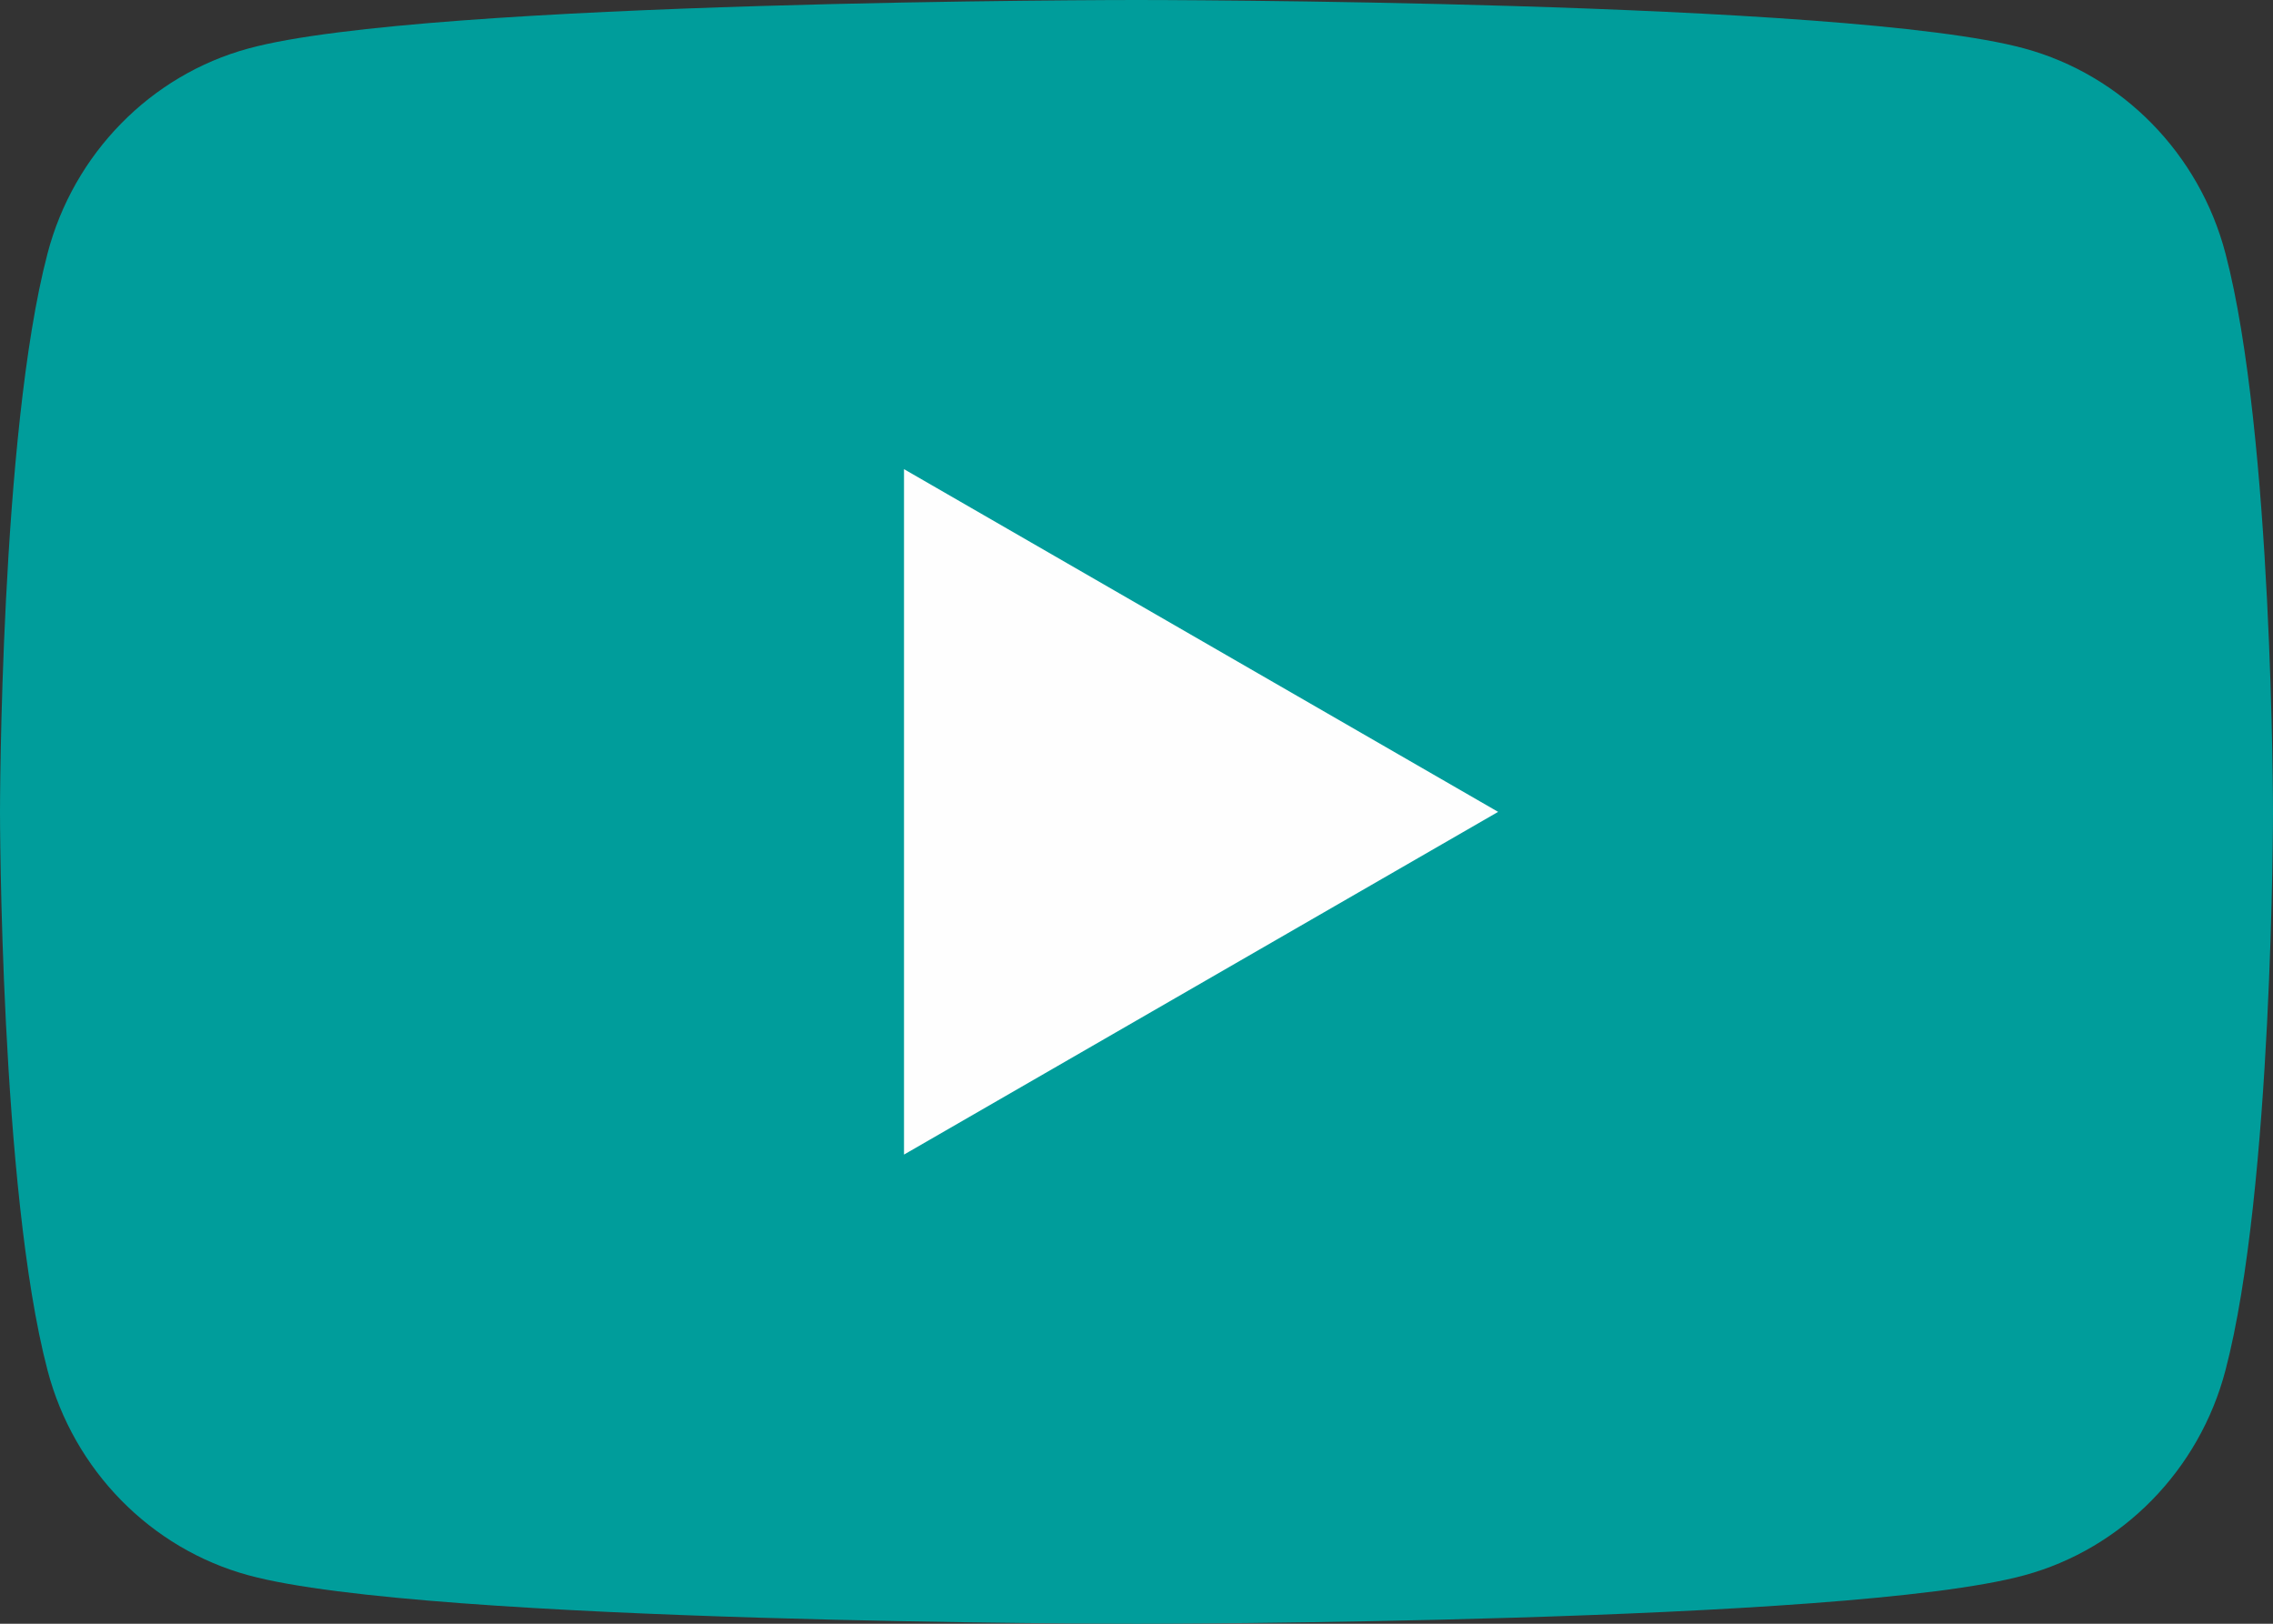 <?xml version="1.0" encoding="UTF-8"?>
<svg width="21px" height="15px" viewBox="0 0 21 15" version="1.1" xmlns="http://www.w3.org/2000/svg" xmlns:xlink="http://www.w3.org/1999/xlink">
    <rect x="0" y="0" width="21" height="15" fill="#333333" stroke="none"/>
    <!-- Generator: Sketch 52.2 (67145) - http://www.bohemiancoding.com/sketch -->
    <title>Group 2</title>
    <desc>Created with Sketch.</desc>
    <g id="Front-Page-" stroke="none" stroke-width="1" fill="none" fill-rule="evenodd">
        <g id="Desktop-HD-Copy-8" transform="translate(-388, -8217)">
            <g id="Group-2" transform="translate(388, 8217)">
                <path d="M18.704,0.448 C17.067,-2.41935484e-05 10.5,-2.41935484e-05 10.5,-2.41935484e-05 C10.5,-2.41935484e-05 3.933,-2.41935484e-05 2.295,0.448 C1.392,0.694 0.68,1.42 0.439,2.342 C3.57954545e-05,4.013 3.57954545e-05,7.5 3.57954545e-05,7.5 C3.57954545e-05,7.5 3.57954545e-05,10.987 0.439,12.658 C0.68,13.58 1.392,14.306 2.295,14.552 C3.933,15 10.5,15 10.5,15 C10.5,15 17.067,15 18.704,14.552 C19.608,14.306 20.32,13.58 20.561,12.658 C21,10.987 21,7.5 21,7.5 C21,7.5 21,4.013 20.561,2.342 C20.32,1.42 19.608,0.694 18.704,0.448 Z" id="Fill-1" fill="#009D9B"></path>
                <polygon id="Fill-4" fill="#FEFEFE" points="8.352 10.666 8.352 4.334 13.841 7.5"></polygon>
            </g>
        </g>
    </g>
</svg>